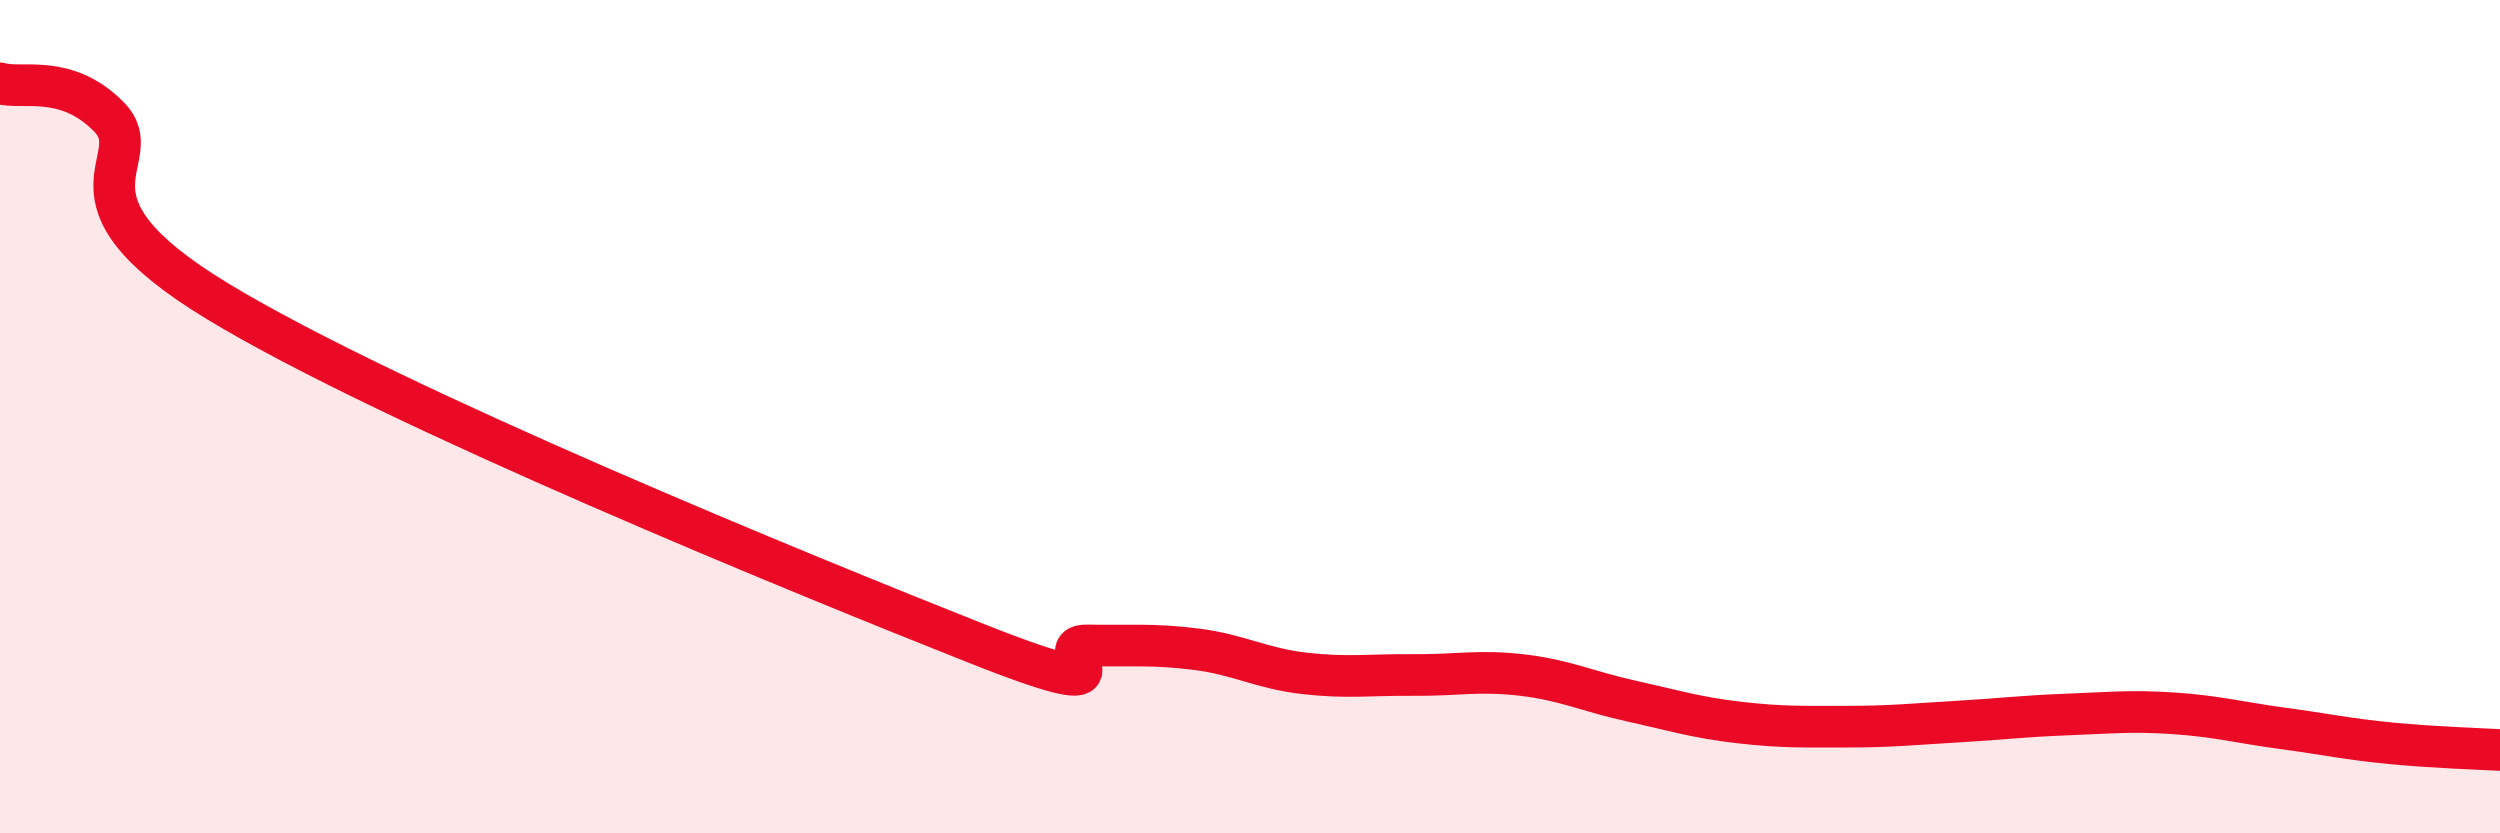 
    <svg width="60" height="20" viewBox="0 0 60 20" xmlns="http://www.w3.org/2000/svg">
      <path
        d="M 0,2 C 0.52,2.16 1.57,1.75 2.61,2.8 C 3.65,3.85 1.05,4.7 5.22,7.23 C 9.39,9.76 19.31,13.81 23.48,15.46 C 27.65,17.11 25.05,15.47 26.09,15.49 C 27.13,15.51 27.66,15.45 28.7,15.58 C 29.74,15.71 30.26,16.04 31.3,16.16 C 32.34,16.28 32.87,16.19 33.91,16.2 C 34.95,16.21 35.48,16.08 36.52,16.2 C 37.56,16.32 38.09,16.59 39.13,16.82 C 40.17,17.05 40.7,17.22 41.74,17.34 C 42.78,17.46 43.31,17.44 44.35,17.44 C 45.39,17.44 45.92,17.38 46.96,17.32 C 48,17.26 48.53,17.19 49.57,17.15 C 50.61,17.11 51.13,17.05 52.17,17.12 C 53.21,17.19 53.74,17.34 54.78,17.48 C 55.82,17.62 56.35,17.74 57.39,17.84 C 58.43,17.94 59.48,17.97 60,18L60 20L0 20Z"
        fill="#EB0A25"
        opacity="0.1"
        stroke-linecap="round"
        stroke-linejoin="round"
      />
      <path
        d="M 0,2 C 0.52,2.16 1.57,1.75 2.61,2.8 C 3.65,3.85 1.05,4.7 5.22,7.23 C 9.39,9.76 19.31,13.81 23.48,15.46 C 27.65,17.11 25.05,15.47 26.09,15.49 C 27.13,15.51 27.66,15.45 28.7,15.58 C 29.74,15.71 30.26,16.04 31.3,16.16 C 32.34,16.28 32.87,16.19 33.91,16.2 C 34.95,16.21 35.48,16.08 36.52,16.2 C 37.56,16.32 38.09,16.59 39.13,16.82 C 40.17,17.05 40.7,17.22 41.74,17.34 C 42.78,17.46 43.31,17.44 44.35,17.44 C 45.39,17.44 45.92,17.38 46.96,17.32 C 48,17.26 48.53,17.19 49.57,17.15 C 50.61,17.11 51.13,17.05 52.17,17.12 C 53.21,17.19 53.74,17.34 54.78,17.48 C 55.82,17.62 56.35,17.74 57.39,17.84 C 58.43,17.94 59.48,17.97 60,18"
        stroke="#EB0A25"
        stroke-width="1"
        fill="none"
        stroke-linecap="round"
        stroke-linejoin="round"
      />
    </svg>
  